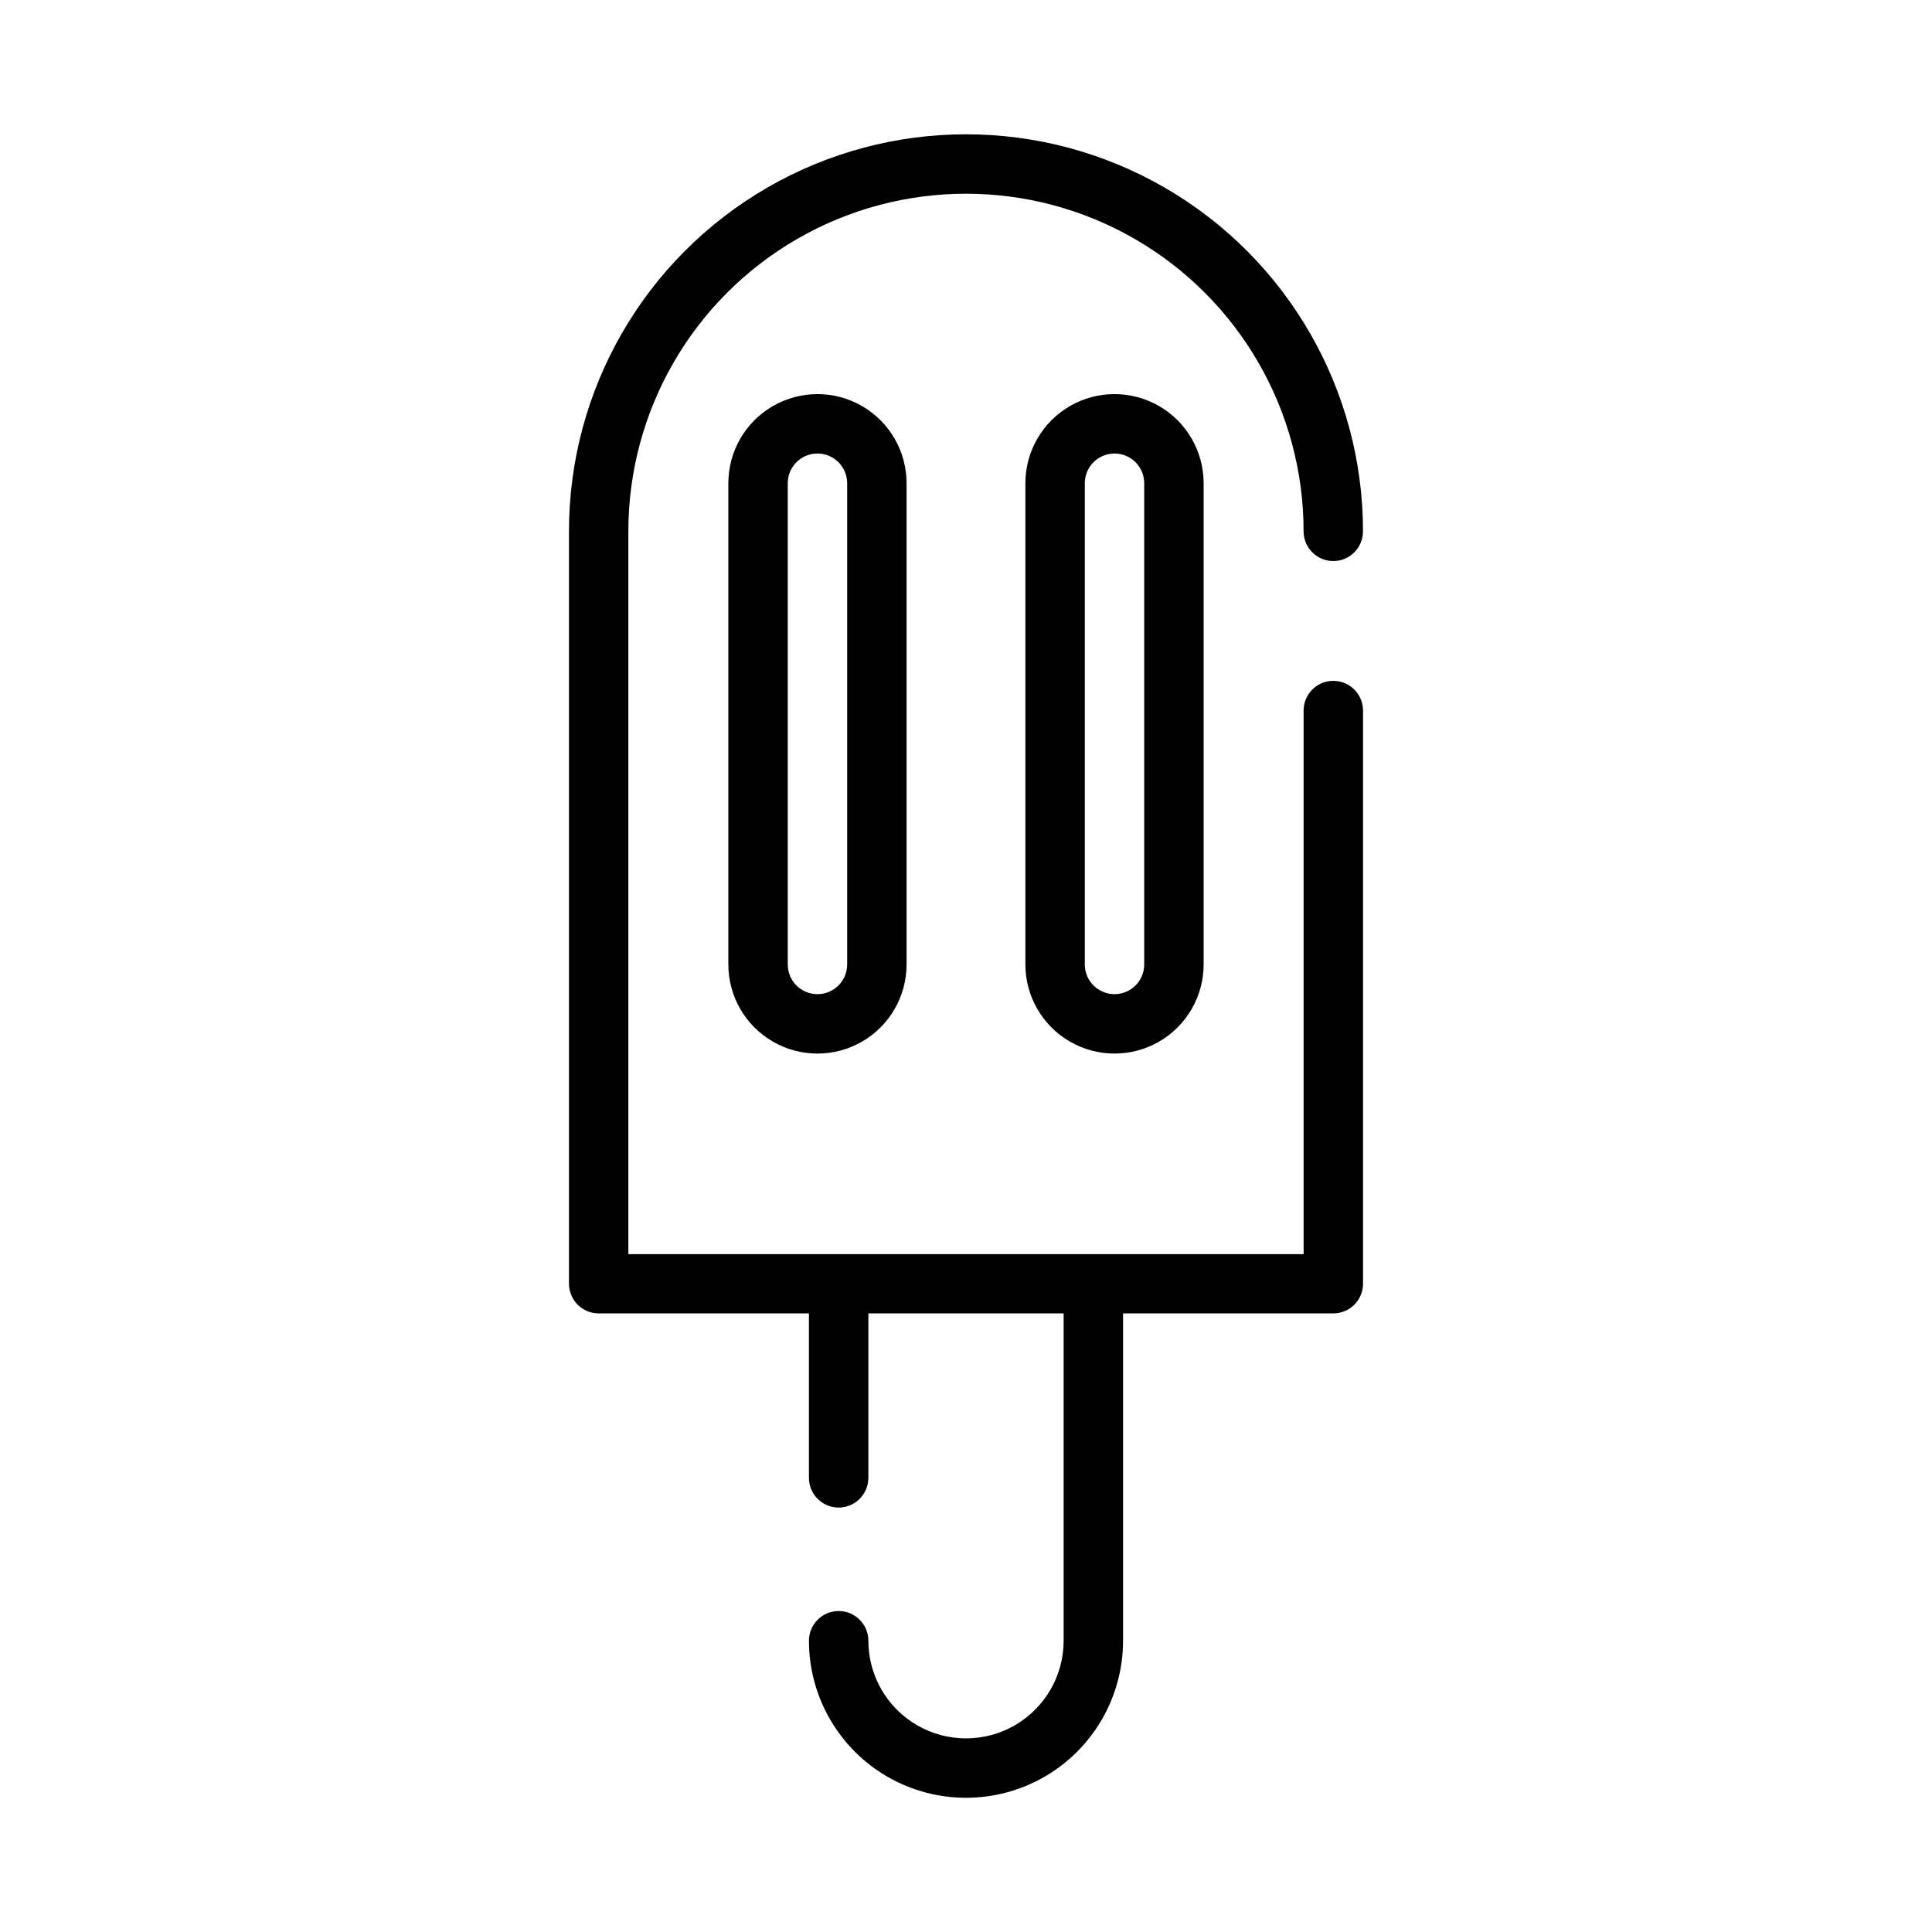 <?xml version="1.0" encoding="UTF-8"?>
<!-- Uploaded to: SVG Repo, www.svgrepo.com, Generator: SVG Repo Mixer Tools -->
<svg fill="#000000" width="800px" height="800px" version="1.1" viewBox="144 144 512 512" xmlns="http://www.w3.org/2000/svg">
 <g>
  <path d="m497.34 324.43c-4.348 0-7.871 3.527-7.871 7.875v144.06l-178.95-0.004v-191.55c0-31.969 17.055-61.504 44.738-77.488 27.684-15.98 61.789-15.98 89.473 0 27.684 15.984 44.738 45.52 44.738 77.488 0 4.348 3.523 7.871 7.871 7.871s7.871-3.523 7.871-7.871c0-37.594-20.055-72.328-52.609-91.121-32.551-18.797-72.66-18.797-105.21 0-32.555 18.793-52.609 53.527-52.609 91.121v199.38c0 2.086 0.828 4.09 2.305 5.566 1.477 1.473 3.481 2.305 5.566 2.305h55.727v43.586c0 4.348 3.523 7.871 7.871 7.871s7.875-3.523 7.875-7.871v-43.586h51.75v86.75c0 9.242-4.934 17.785-12.938 22.406-8.008 4.625-17.871 4.625-25.875 0-8.008-4.621-12.938-13.164-12.938-22.406 0-4.348-3.527-7.875-7.875-7.875s-7.871 3.527-7.871 7.875c0 14.867 7.934 28.609 20.809 36.043 12.879 7.434 28.742 7.434 41.621 0 12.875-7.434 20.809-21.176 20.809-36.043v-86.75h55.727c2.09 0 4.09-0.832 5.566-2.305 1.477-1.477 2.305-3.481 2.305-5.566v-151.88c0-2.09-0.828-4.09-2.305-5.566-1.477-1.477-3.477-2.309-5.566-2.309z"/>
  <path d="m415.74 272.06v127.53c0 8.438 4.5 16.234 11.809 20.453 7.309 4.219 16.309 4.219 23.617 0 7.305-4.219 11.809-12.016 11.809-20.453v-127.53c0-8.438-4.504-16.234-11.809-20.453-7.309-4.219-16.309-4.219-23.617 0-7.309 4.219-11.809 12.016-11.809 20.453zm31.488 0v127.53c0 4.348-3.523 7.871-7.871 7.871s-7.871-3.523-7.871-7.871v-127.53c0-4.348 3.523-7.871 7.871-7.871s7.871 3.523 7.871 7.871z"/>
  <path d="m337.02 272.06v127.53c0 8.438 4.5 16.234 11.809 20.453 7.305 4.219 16.309 4.219 23.613 0 7.309-4.219 11.809-12.016 11.809-20.453v-127.53c0-8.438-4.5-16.234-11.809-20.453-7.305-4.219-16.309-4.219-23.613 0-7.309 4.219-11.809 12.016-11.809 20.453zm31.488 0v127.53c0 4.348-3.527 7.871-7.875 7.871-4.348 0-7.871-3.523-7.871-7.871v-127.53c0-4.348 3.523-7.871 7.871-7.871 4.348 0 7.875 3.523 7.875 7.871z"/>
 </g>
</svg>